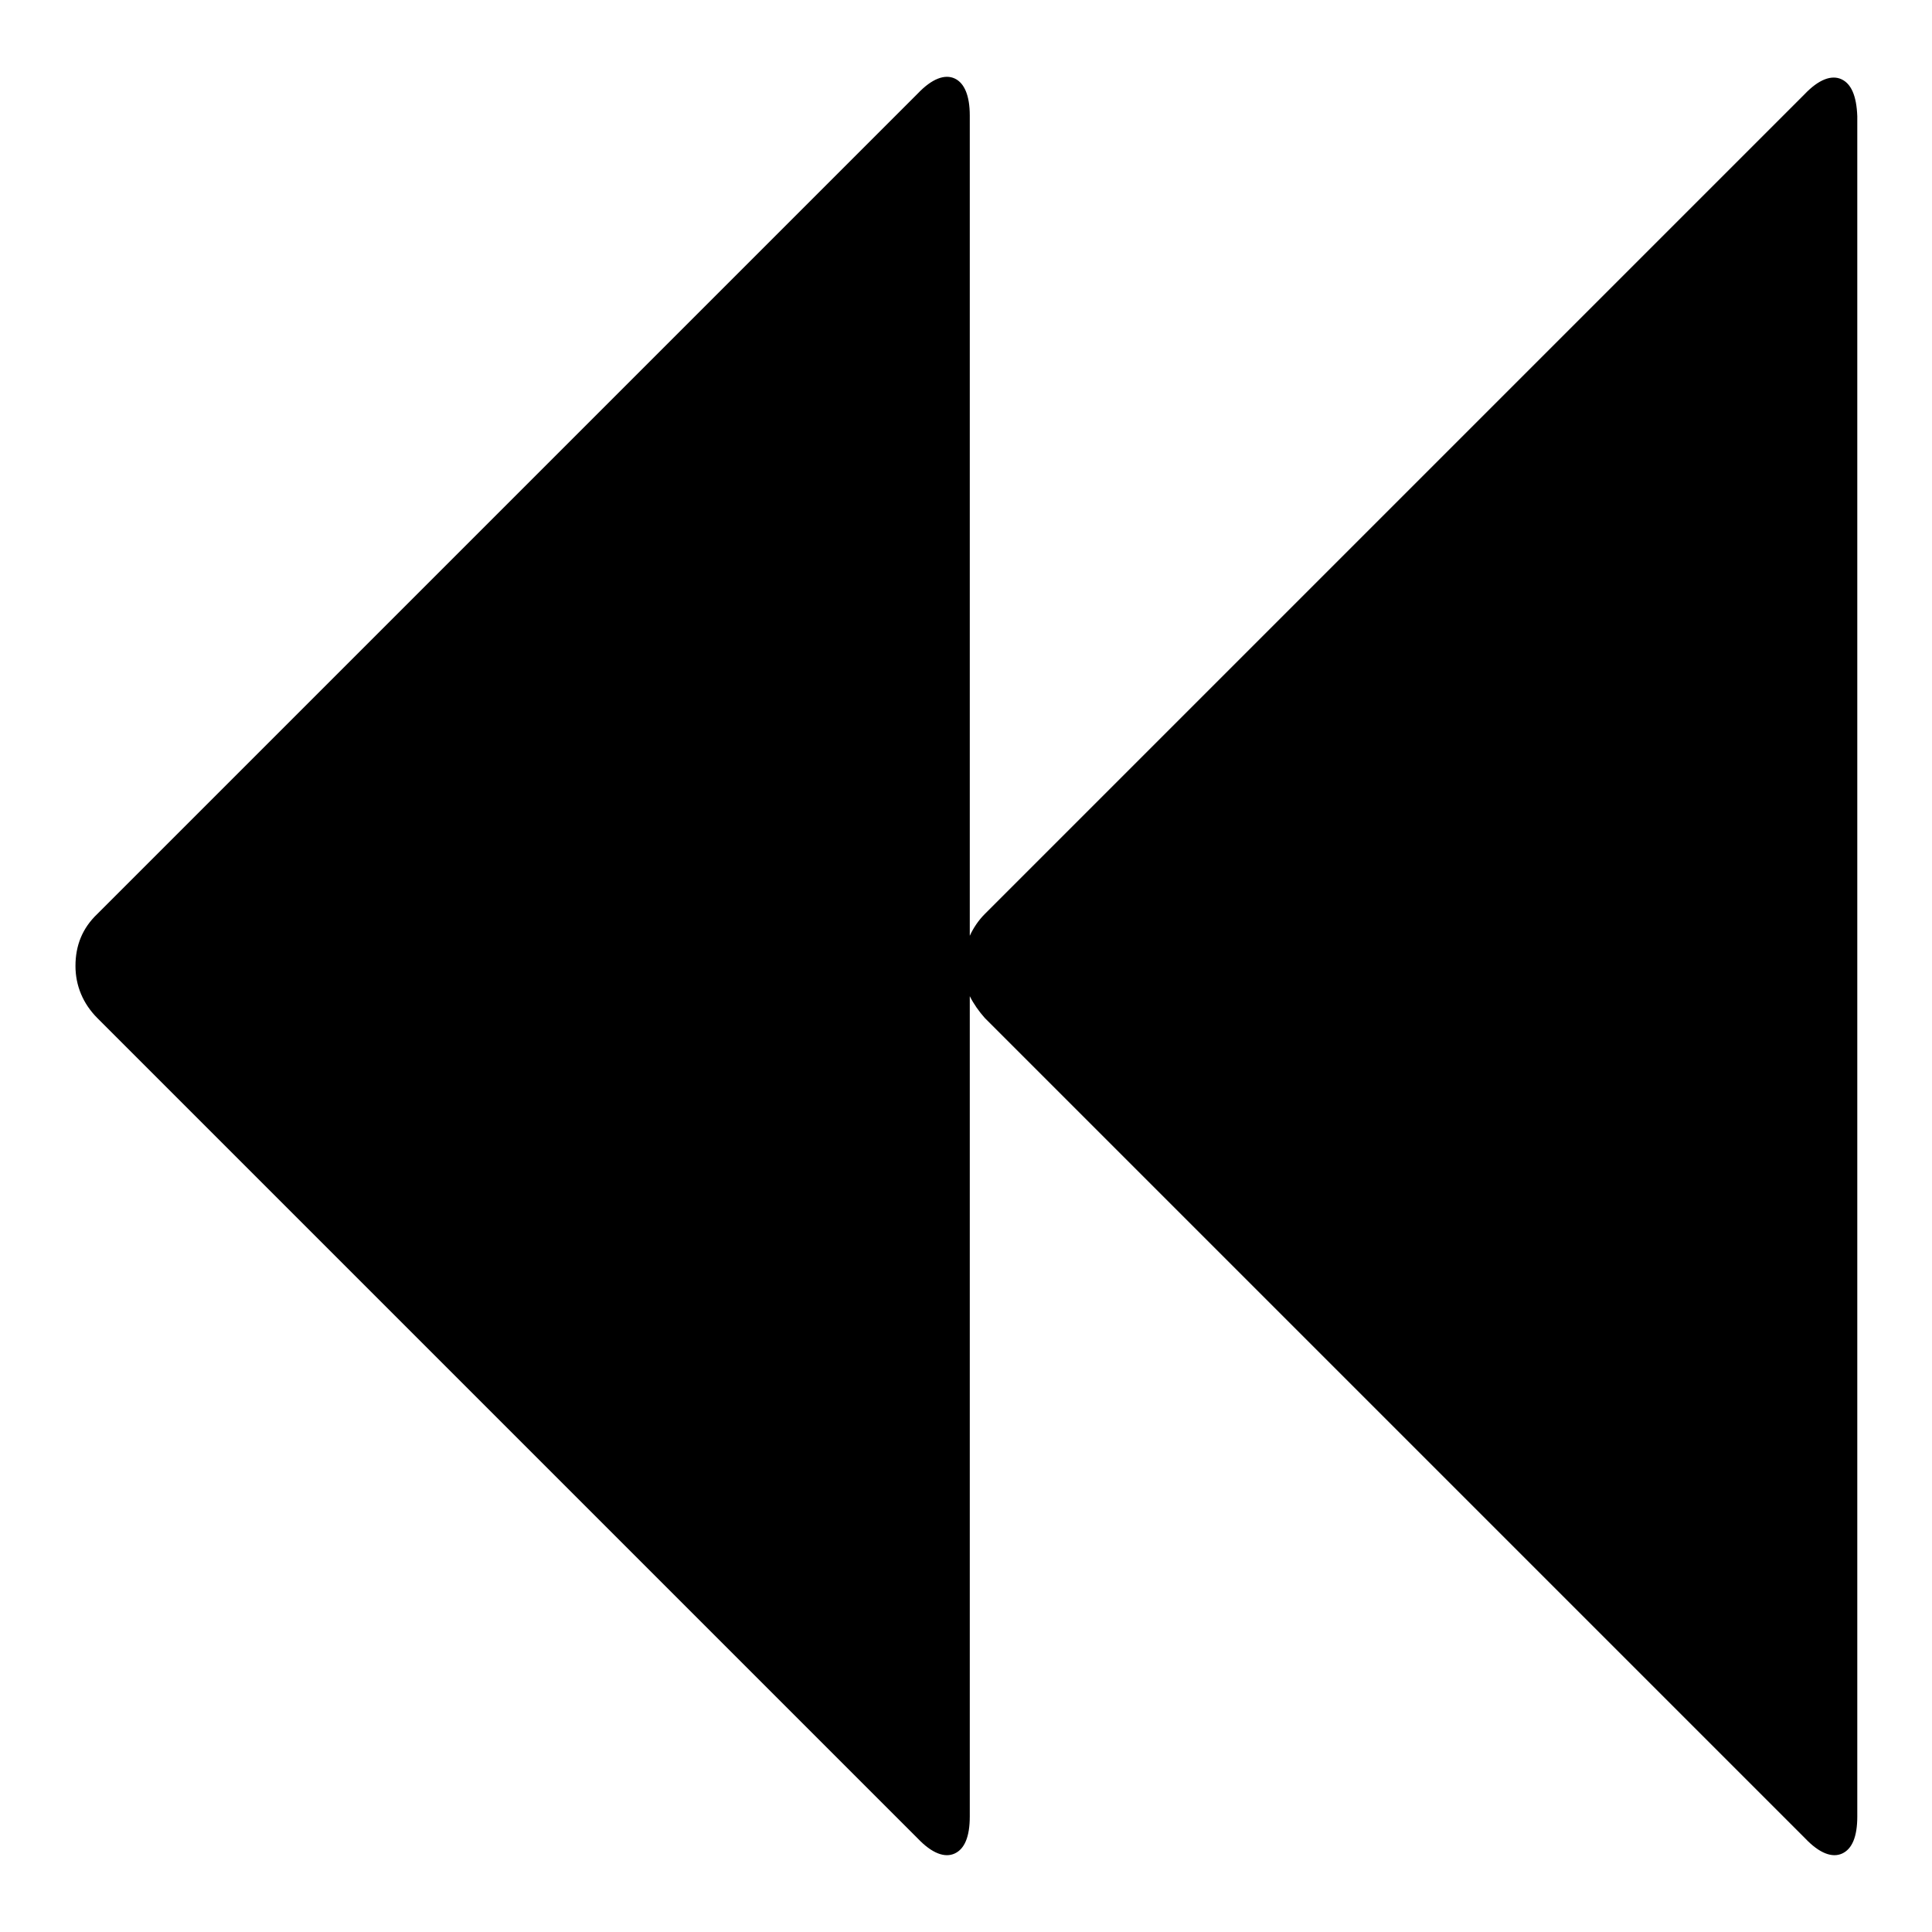 <?xml version="1.0" encoding="utf-8"?>
<!-- Svg Vector Icons : http://www.onlinewebfonts.com/icon -->
<!DOCTYPE svg PUBLIC "-//W3C//DTD SVG 1.1//EN" "http://www.w3.org/Graphics/SVG/1.1/DTD/svg11.dtd">
<svg version="1.1" xmlns="http://www.w3.org/2000/svg" xmlns:xlink="http://www.w3.org/1999/xlink" x="0px" y="0px" viewBox="0 0 256 256" enable-background="new 0 0 256 256" xml:space="preserve">
<g><g><g><path fill="#000000" d="M244,10.5c-1.3-0.6-3,0-4.9,2L130.5,121.1c-0.8,0.8-1.5,1.8-2,2.9V15.3c0-2.6-0.7-4.3-2-4.9c-1.3-0.6-3,0-4.9,2L12.9,121.1c-2,1.9-2.9,4.2-2.9,6.9c0,2.6,1,5,2.9,6.9l108.7,108.7c1.9,2,3.6,2.6,4.9,2c1.3-0.6,2-2.2,2-4.9V132c0.5,1,1.2,2,2,2.9l108.7,108.7c1.9,2,3.6,2.6,4.9,2c1.3-0.6,2-2.2,2-4.9V15.4C246,12.7,245.3,11.1,244,10.5z"/></g><g></g><g></g><g></g><g></g><g></g><g></g><g></g><g></g><g></g><g></g><g></g><g></g><g></g><g></g><g></g></g></g>
</svg>